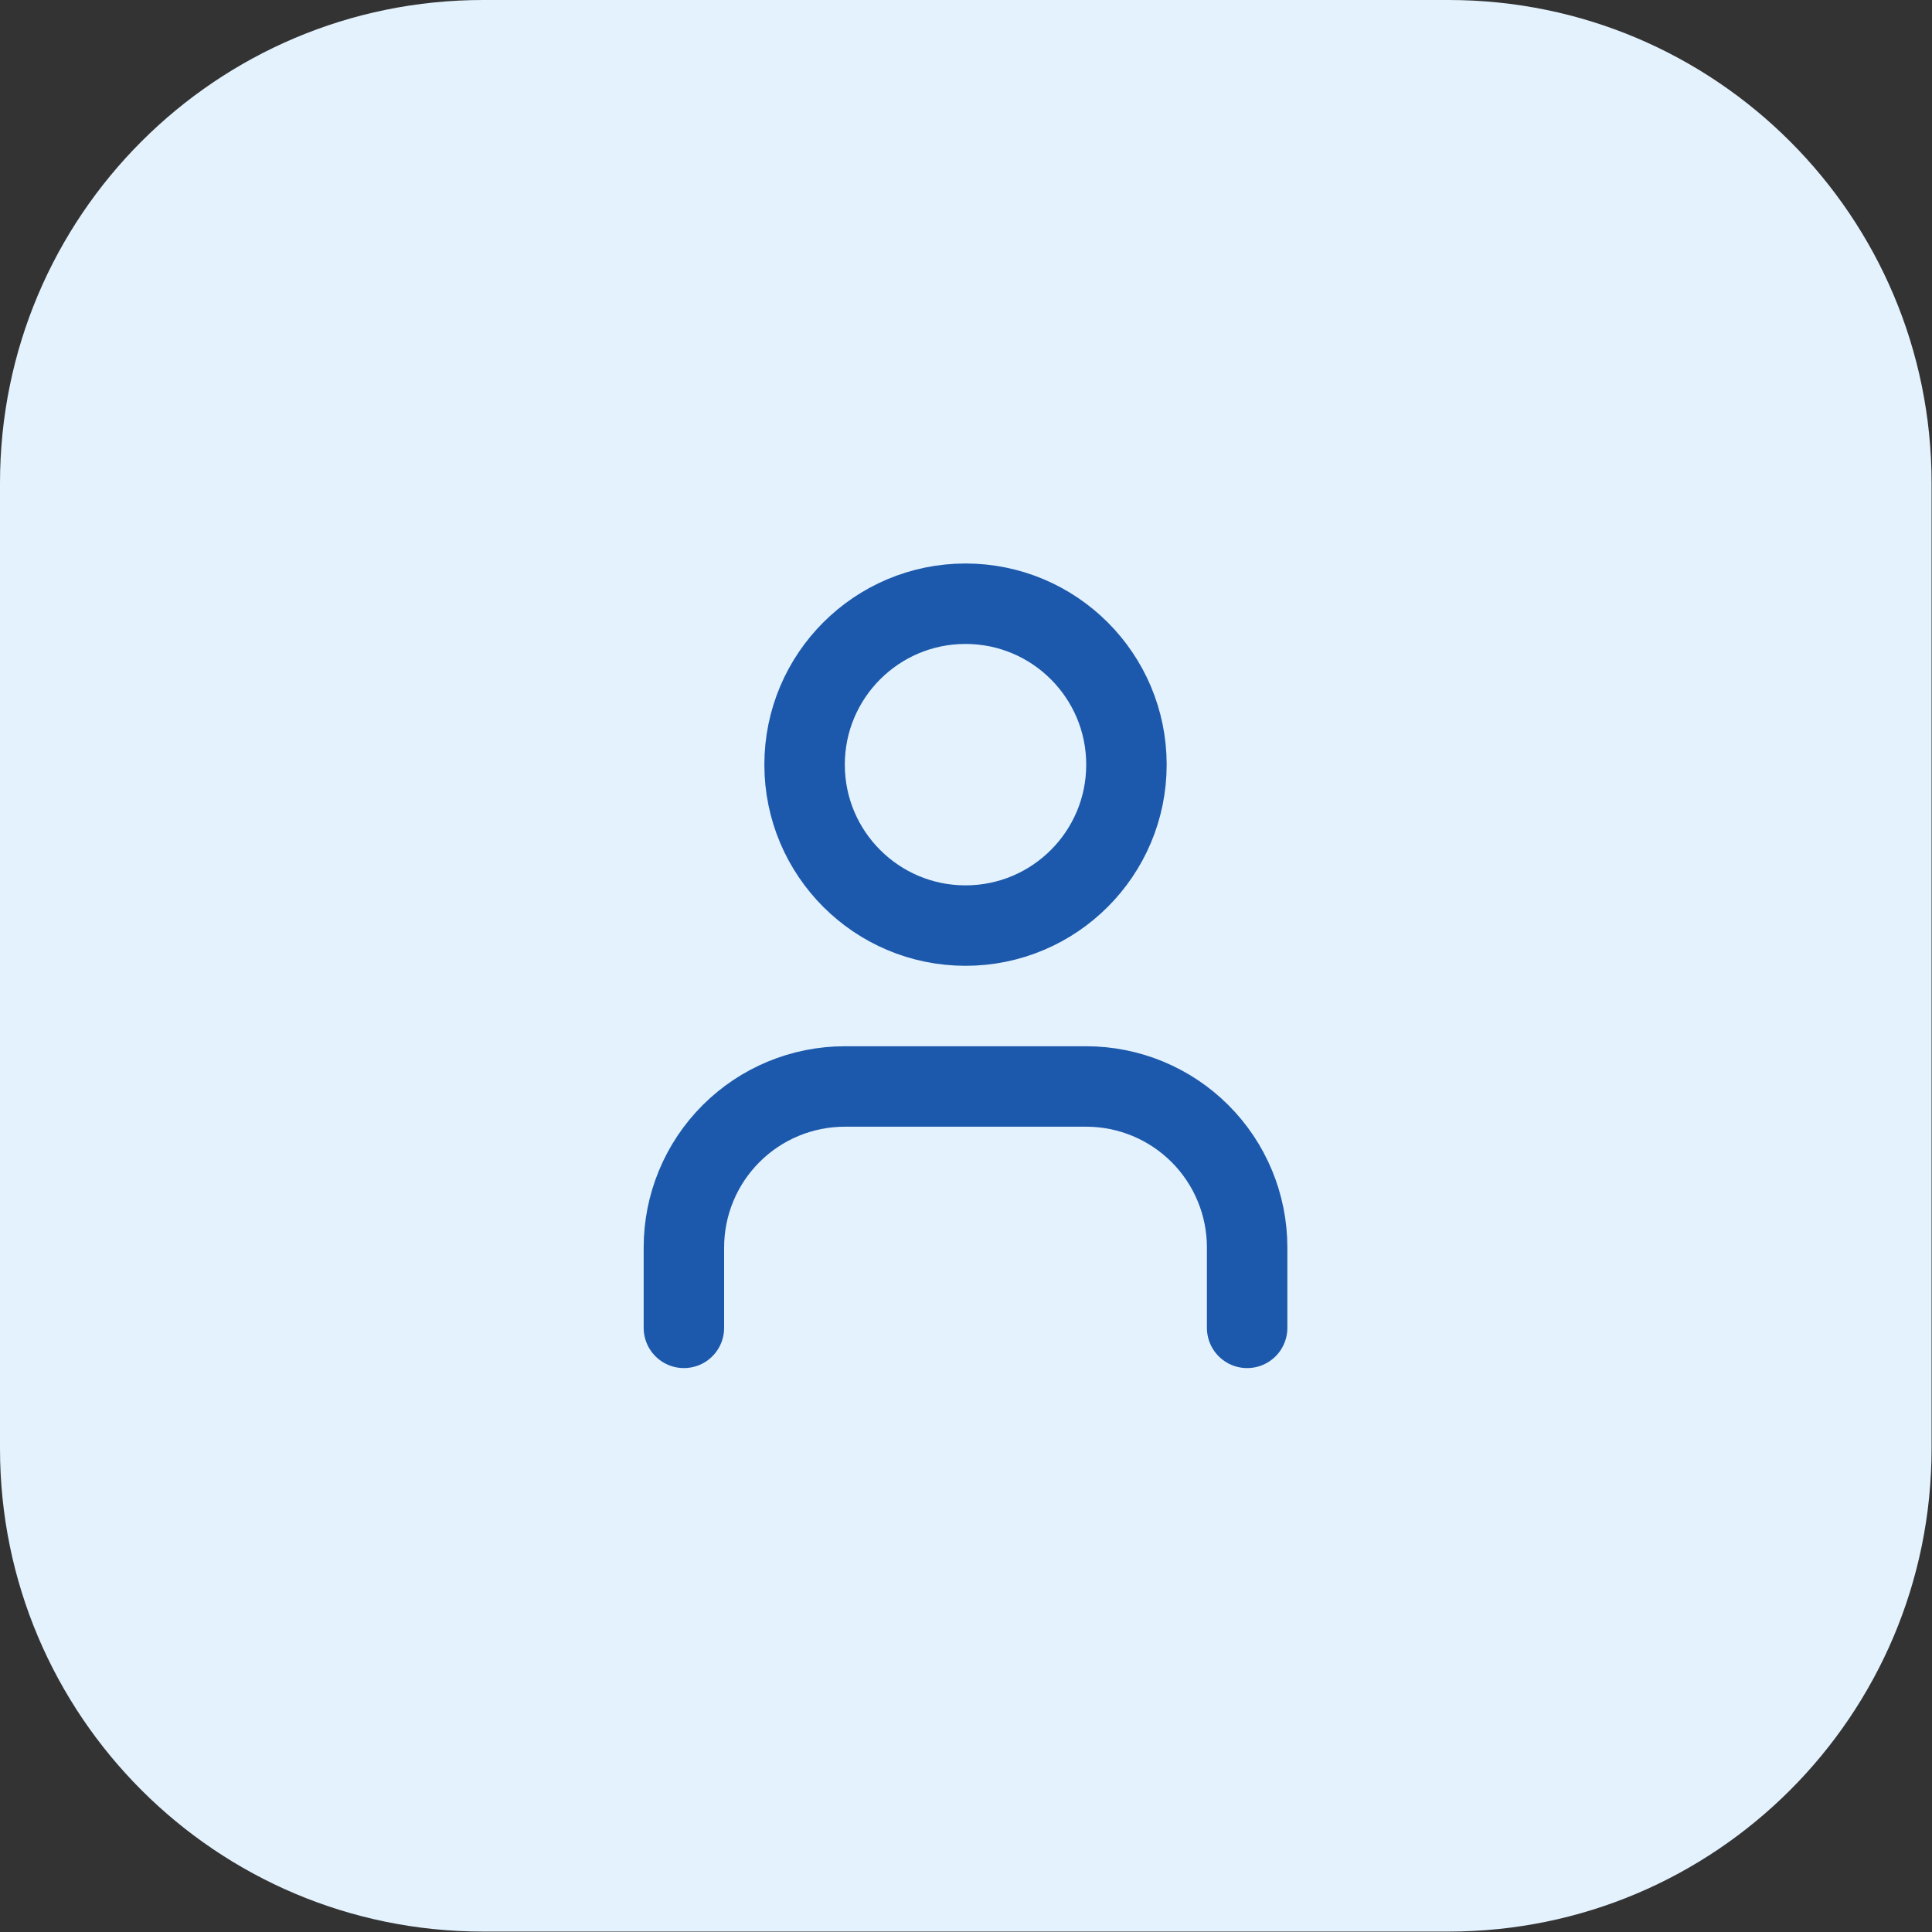 <?xml version="1.0" encoding="UTF-8"?> <svg xmlns="http://www.w3.org/2000/svg" width="64" height="64" viewBox="0 0 64 64" fill="none"><rect x="0" y="0" width="64" height="64" fill="#333333" stroke="none"/><path d="M0 16C0 7.163 7.163 0 16 0H47.986C56.823 0 63.986 7.163 63.986 16V47.986C63.986 56.823 56.823 63.986 47.986 63.986H16C7.163 63.986 0 56.823 0 47.986V16Z" fill="#E3F2FD"></path><path d="M41.313 43.987V41.322C41.313 39.908 40.751 38.552 39.752 37.553C38.752 36.553 37.396 35.991 35.982 35.991H27.986C26.572 35.991 25.216 36.553 24.217 37.553C23.217 38.552 22.655 39.908 22.655 41.322V43.987" stroke="#1C59AC" stroke-width="2.665" stroke-linecap="round" stroke-linejoin="round"></path><path d="M31.984 30.661C34.928 30.661 37.315 28.274 37.315 25.33C37.315 22.386 34.928 19.999 31.984 19.999C29.04 19.999 26.653 22.386 26.653 25.33C26.653 28.274 29.04 30.661 31.984 30.661Z" stroke="#1C59AC" stroke-width="2.665" stroke-linecap="round" stroke-linejoin="round"></path></svg> 